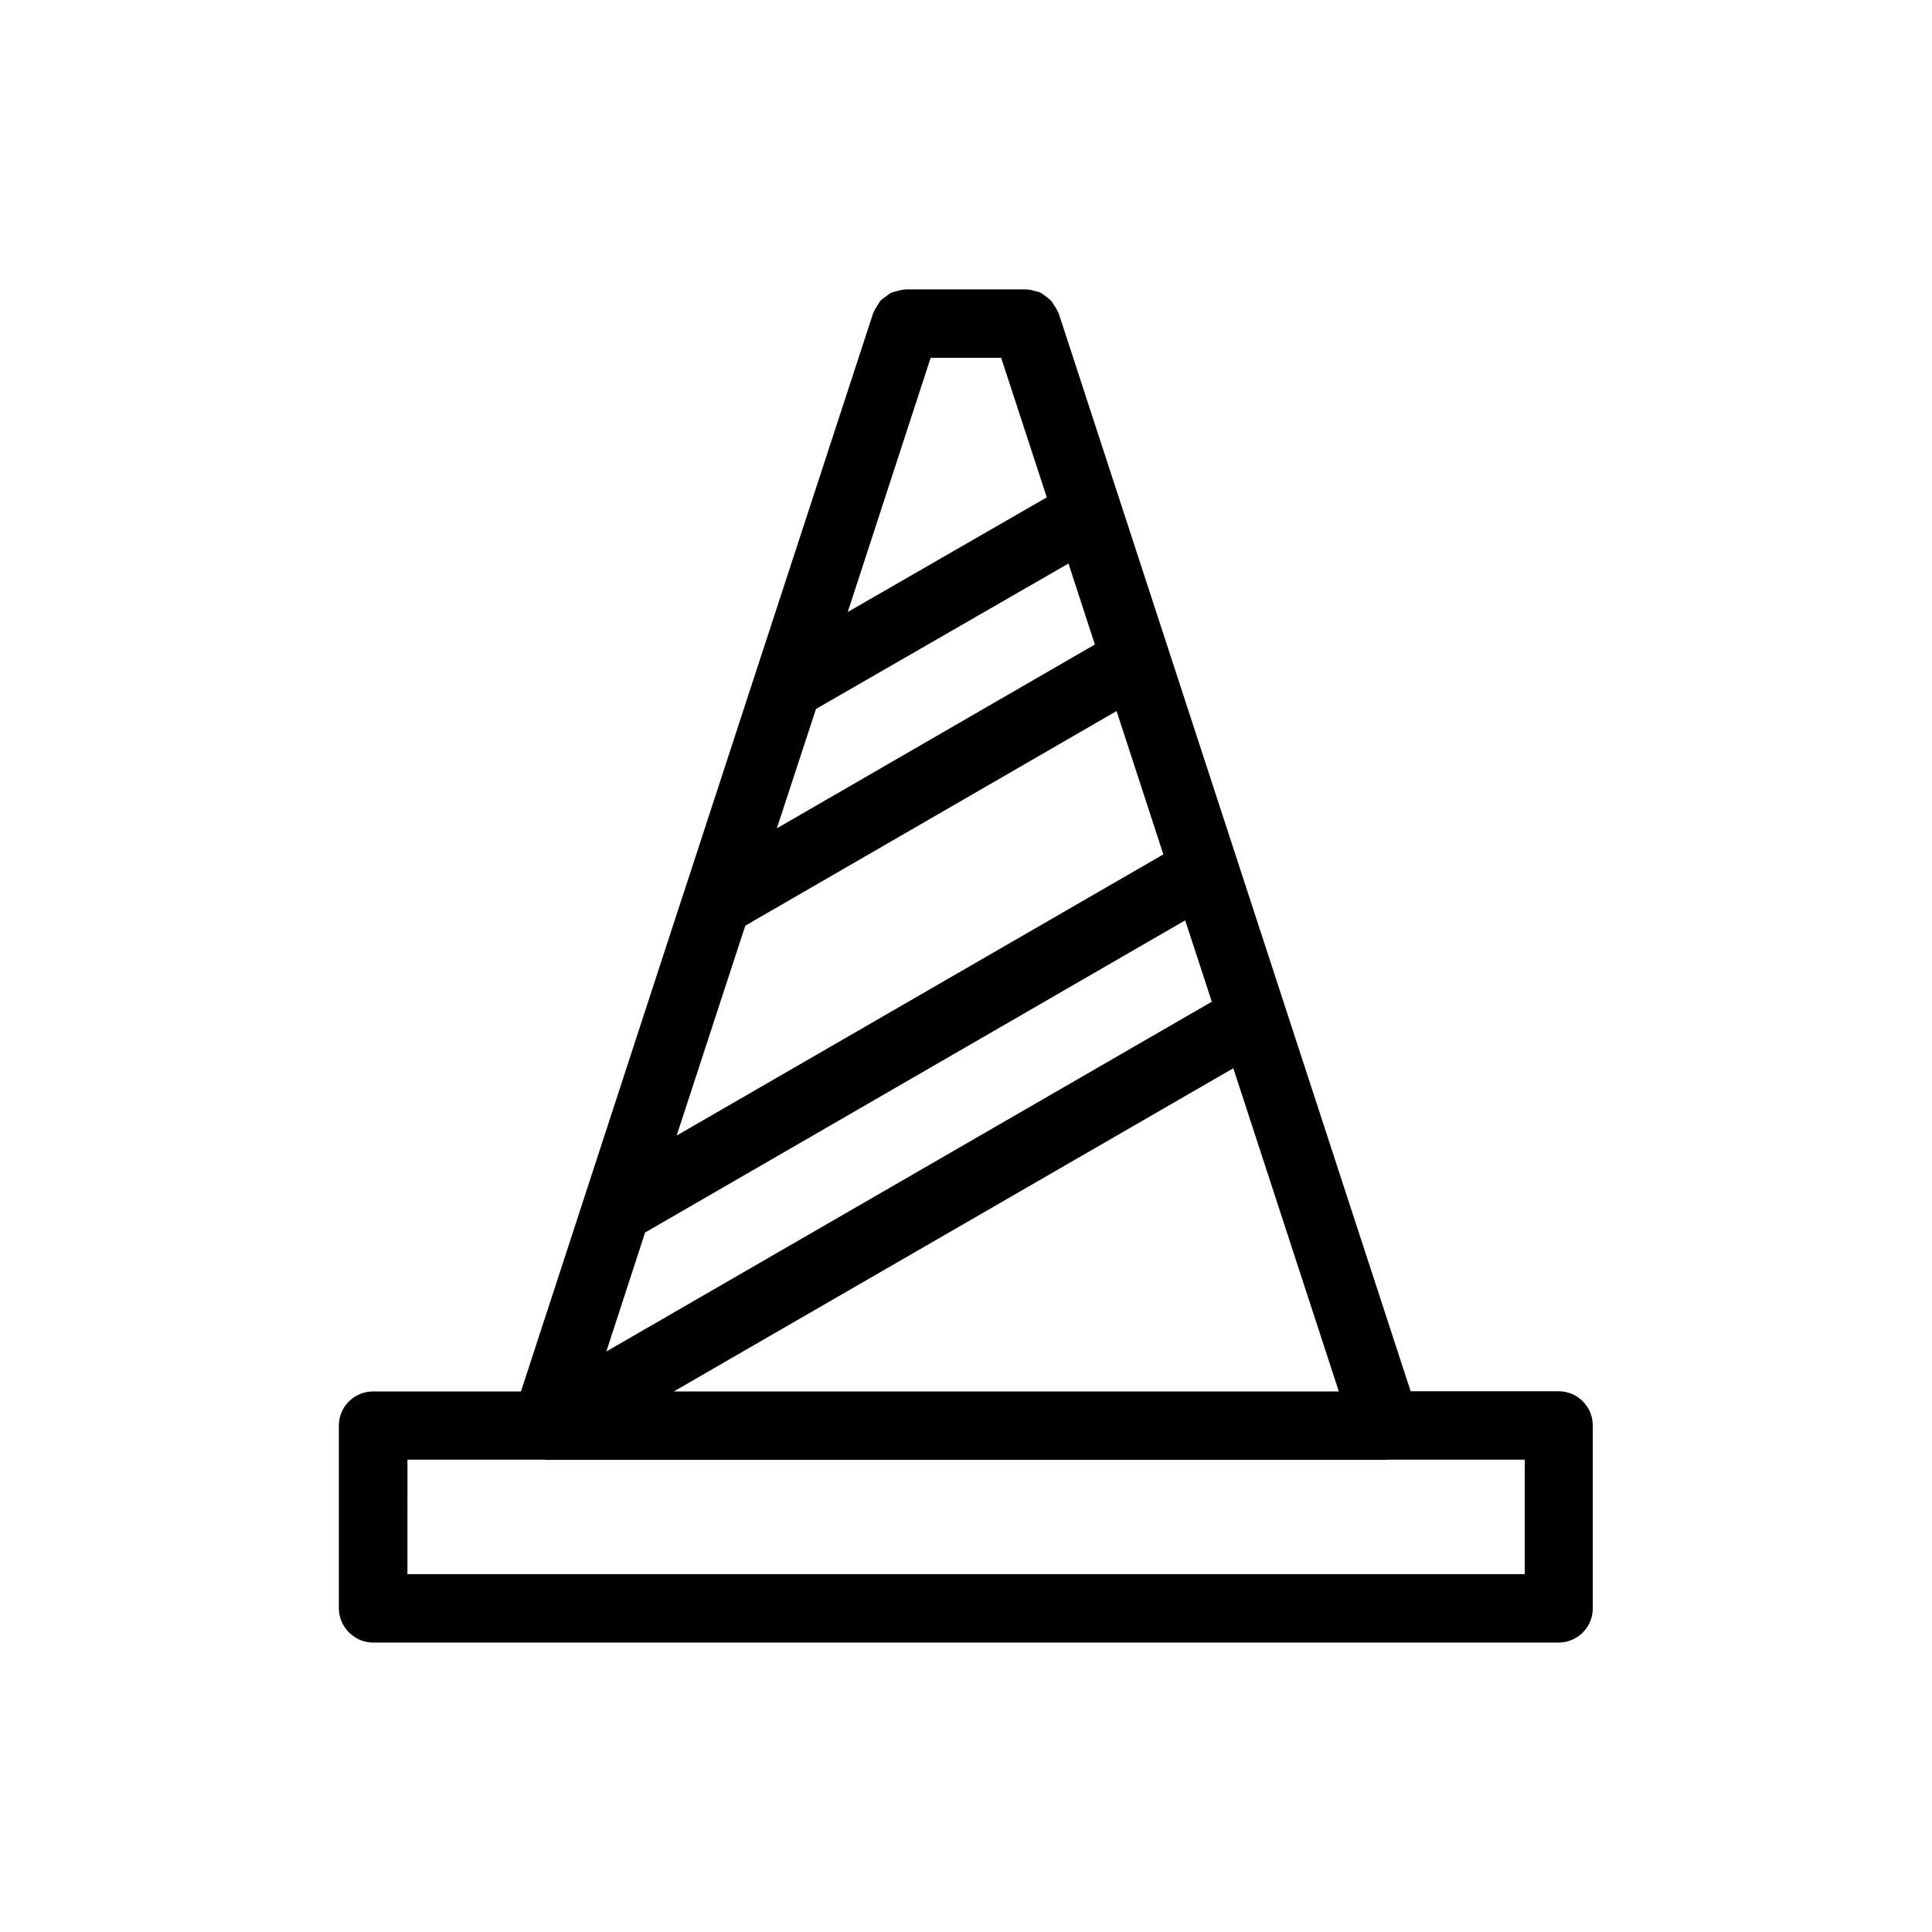 <?xml version="1.0" encoding="UTF-8"?>
<!-- Uploaded to: ICON Repo, www.iconrepo.com, Generator: ICON Repo Mixer Tools -->
<svg fill="#000000" width="800px" height="800px" version="1.1" viewBox="144 144 512 512" xmlns="http://www.w3.org/2000/svg">
 <path d="m242.91 579.3h314.12c4.988 0 9.07-4.031 9.07-9.07v-48.465c0-4.988-4.031-9.07-9.07-9.07h-39.195l-93.305-285.76c-0.051-0.152-0.152-0.203-0.203-0.352-0.25-0.605-0.605-1.109-0.957-1.664-0.301-0.453-0.555-0.957-0.906-1.309-0.402-0.402-0.855-0.707-1.309-1.059-0.504-0.352-0.957-0.754-1.461-1.008-0.453-0.203-0.906-0.25-1.41-0.402-0.656-0.203-1.309-0.402-2.016-0.402-0.102 0-0.203-0.051-0.352-0.051h-31.84c-0.152 0-0.25 0.051-0.352 0.051-0.707 0.051-1.359 0.203-2.016 0.402-0.504 0.152-0.957 0.203-1.41 0.402-0.555 0.25-1.059 0.656-1.562 1.059-0.453 0.301-0.906 0.605-1.258 0.957-0.402 0.402-0.656 0.906-0.957 1.41-0.352 0.504-0.707 1.008-0.906 1.613-0.051 0.152-0.152 0.203-0.203 0.352l-31.336 95.875c-0.102 0.352-0.25 0.707-0.352 1.059l-18.59 56.93c0 0.051 0 0.051-0.051 0.102l-43.023 131.85h-39.195c-4.988 0-9.07 4.031-9.07 9.07v48.465c0.09 4.934 4.121 9.016 9.109 9.016zm255.89-66.555h-176.23l148.27-85.648zm-108.17-273.92h18.691l12.09 36.98-52.75 30.379zm-30.383 93.055 66.906-38.543 7.004 21.461-84.289 48.719zm-18.738 57.434 98.395-56.879 12.395 37.988-128.98 74.512zm-26.551 81.316 143.13-82.727 7.055 21.562-160.46 92.699zm-62.977 60.203h36.426c0.102 0 0.203 0.051 0.301 0.051h222.63c0.102 0 0.203-0.051 0.301-0.051h36.426v30.328l-296.09 0.004z"/>
</svg>